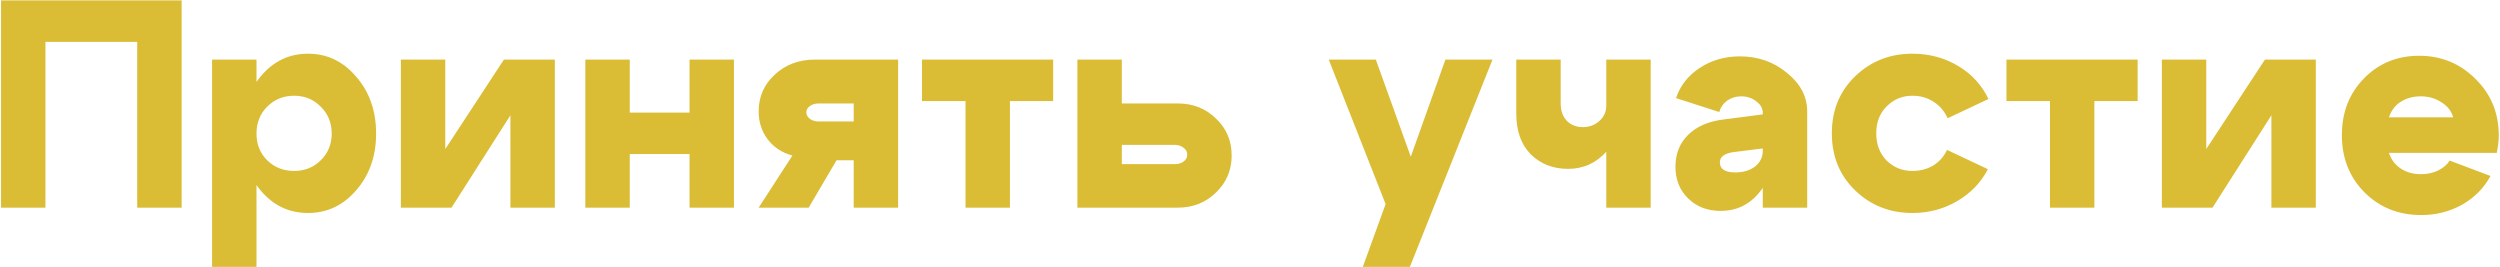 <?xml version="1.0" encoding="UTF-8"?> <svg xmlns="http://www.w3.org/2000/svg" width="1216" height="130" viewBox="0 0 1216 130" fill="none"><path d="M0.504 0.2H88.344V101H66.744V20.36H22.104V101H0.504V0.2ZM103.16 29H124.76V129.8H103.16V29ZM129.944 51.896C126.488 55.352 124.76 59.72 124.76 65C124.76 70.184 126.488 74.504 129.944 77.96C133.496 81.416 137.864 83.144 143.048 83.144C148.232 83.144 152.552 81.416 156.008 77.96C159.56 74.504 161.336 70.184 161.336 65C161.336 59.72 159.56 55.352 156.008 51.896C152.552 48.344 148.232 46.568 143.048 46.568C137.864 46.568 133.496 48.344 129.944 51.896ZM126.776 92.648C120.632 85.256 117.56 76.04 117.56 65C117.56 53.864 120.632 44.6 126.776 37.208C132.92 29.816 140.6 26.12 149.816 26.12C159.128 26.12 166.952 29.864 173.288 37.352C179.72 44.744 182.936 53.96 182.936 65C182.936 75.944 179.72 85.112 173.288 92.504C166.952 99.896 159.128 103.592 149.816 103.592C140.6 103.592 132.92 99.944 126.776 92.648ZM269.868 101H248.268V56.072L219.612 101H194.988V29H216.588V72.488L245.1 29H269.868V101ZM284.707 101V29H306.307V54.776H335.395V29H356.995V101H335.395V74.936H306.307V101H284.707ZM398.246 59.096H415.238V50.312H398.246C396.518 50.312 395.078 50.744 393.926 51.608C392.774 52.376 392.198 53.384 392.198 54.632C392.198 55.88 392.774 56.936 393.926 57.8C395.078 58.664 396.518 59.096 398.246 59.096ZM406.886 77.96L393.35 101H369.014L385.43 75.656C380.438 74.312 376.454 71.72 373.478 67.88C370.502 63.944 369.014 59.384 369.014 54.2C369.014 47.096 371.606 41.144 376.79 36.344C382.07 31.448 388.55 29 396.23 29H436.838V101H415.238V77.96H406.886ZM512.253 29V49.16H491.229V101H469.629V49.16H448.461V29H512.253ZM571.427 70.472H545.651V79.832H571.427C573.155 79.832 574.595 79.4 575.747 78.536C576.899 77.672 577.475 76.568 577.475 75.224C577.475 73.88 576.899 72.776 575.747 71.912C574.595 70.952 573.155 70.472 571.427 70.472ZM572.867 50.312C580.259 50.312 586.451 52.76 591.443 57.656C596.531 62.456 599.075 68.456 599.075 75.656C599.075 82.76 596.531 88.76 591.443 93.656C586.451 98.552 580.259 101 572.867 101H524.051V29H545.651V50.312H572.867ZM703.049 29H725.945L685.769 129.8H662.873L673.961 99.272L646.313 29H669.209L686.201 76.232L703.049 29ZM802.895 29V101H781.295V29H802.895ZM759.119 29V50.312C759.119 53.864 760.127 56.696 762.143 58.808C764.159 60.824 766.751 61.832 769.919 61.832C773.087 61.832 775.775 60.824 777.983 58.808C780.191 56.792 781.295 54.344 781.295 51.464H789.215C789.215 60.296 786.671 67.64 781.583 73.496C776.495 79.256 770.207 82.136 762.719 82.136C755.423 82.136 749.375 79.784 744.575 75.08C739.871 70.28 737.519 63.704 737.519 55.352V29H759.119ZM857.416 72.2L843.592 73.928C838.888 74.504 836.536 76.184 836.536 78.968C836.536 82.232 839.032 83.864 844.024 83.864C847.96 83.864 851.176 82.904 853.672 80.984C856.168 78.968 857.416 76.424 857.416 73.352H862.456C862.456 81.8 860.008 88.808 855.112 94.376C850.312 99.848 844.264 102.584 836.968 102.584C830.536 102.584 825.256 100.568 821.128 96.536C817 92.504 814.936 87.368 814.936 81.128C814.936 74.792 817 69.608 821.128 65.576C825.352 61.448 831.16 58.952 838.552 58.088L857.416 55.64V54.92C857.416 52.712 856.36 50.84 854.248 49.304C852.232 47.672 849.784 46.856 846.904 46.856C844.312 46.856 842.008 47.576 839.992 49.016C838.072 50.456 836.824 52.28 836.248 54.488L815.224 47.72C817.24 41.672 821.08 36.776 826.744 33.032C832.504 29.288 838.984 27.416 846.184 27.416C855.112 27.416 862.792 30.104 869.224 35.48C875.752 40.76 879.016 47 879.016 54.2V101H857.416V72.2ZM917.654 51.752C914.294 55.112 912.614 59.48 912.614 64.856C912.614 70.232 914.294 74.648 917.654 78.104C921.11 81.464 925.286 83.144 930.182 83.144C933.926 83.144 937.286 82.28 940.262 80.552C943.238 78.728 945.494 76.184 947.03 72.92L966.902 82.28C963.542 88.808 958.55 93.992 951.926 97.832C945.398 101.672 938.15 103.592 930.182 103.592C919.238 103.592 909.974 99.944 902.39 92.648C894.806 85.352 891.014 76.088 891.014 64.856C891.014 53.624 894.806 44.36 902.39 37.064C909.974 29.768 919.238 26.12 930.182 26.12C938.342 26.12 945.734 28.088 952.358 32.024C958.982 35.96 963.926 41.336 967.19 48.152L947.318 57.512C945.782 54.056 943.478 51.368 940.406 49.448C937.43 47.528 934.022 46.568 930.182 46.568C925.286 46.568 921.11 48.296 917.654 51.752ZM1039.74 29V49.16H1018.71V101H997.113V49.16H975.945V29H1039.74ZM1126.41 101H1104.81V56.072L1076.16 101H1051.53V29H1073.13V72.488L1101.65 29H1126.41V101ZM1193.24 57.08C1192.37 54.008 1190.45 51.56 1187.48 49.736C1184.6 47.816 1181.24 46.856 1177.4 46.856C1173.65 46.856 1170.39 47.768 1167.61 49.592C1164.92 51.32 1163.05 53.816 1161.99 57.08H1193.24ZM1161.99 74.36C1163.05 77.624 1164.97 80.168 1167.75 81.992C1170.53 83.816 1173.8 84.728 1177.54 84.728C1180.52 84.728 1183.25 84.152 1185.75 83C1188.34 81.752 1190.26 80.12 1191.51 78.104L1211.38 85.592C1208.21 91.448 1203.61 96.104 1197.56 99.56C1191.51 102.92 1184.89 104.6 1177.69 104.6C1166.65 104.6 1157.43 100.904 1150.04 93.512C1142.74 86.12 1139.09 76.856 1139.09 65.72C1139.09 54.68 1142.65 45.512 1149.75 38.216C1156.95 30.824 1165.93 27.128 1176.68 27.128C1187.43 27.128 1196.55 30.872 1204.04 38.36C1211.62 45.752 1215.41 54.968 1215.41 66.008C1215.41 68.408 1215.08 71.192 1214.41 74.36H1161.99Z" fill="#DABC35"></path></svg> 